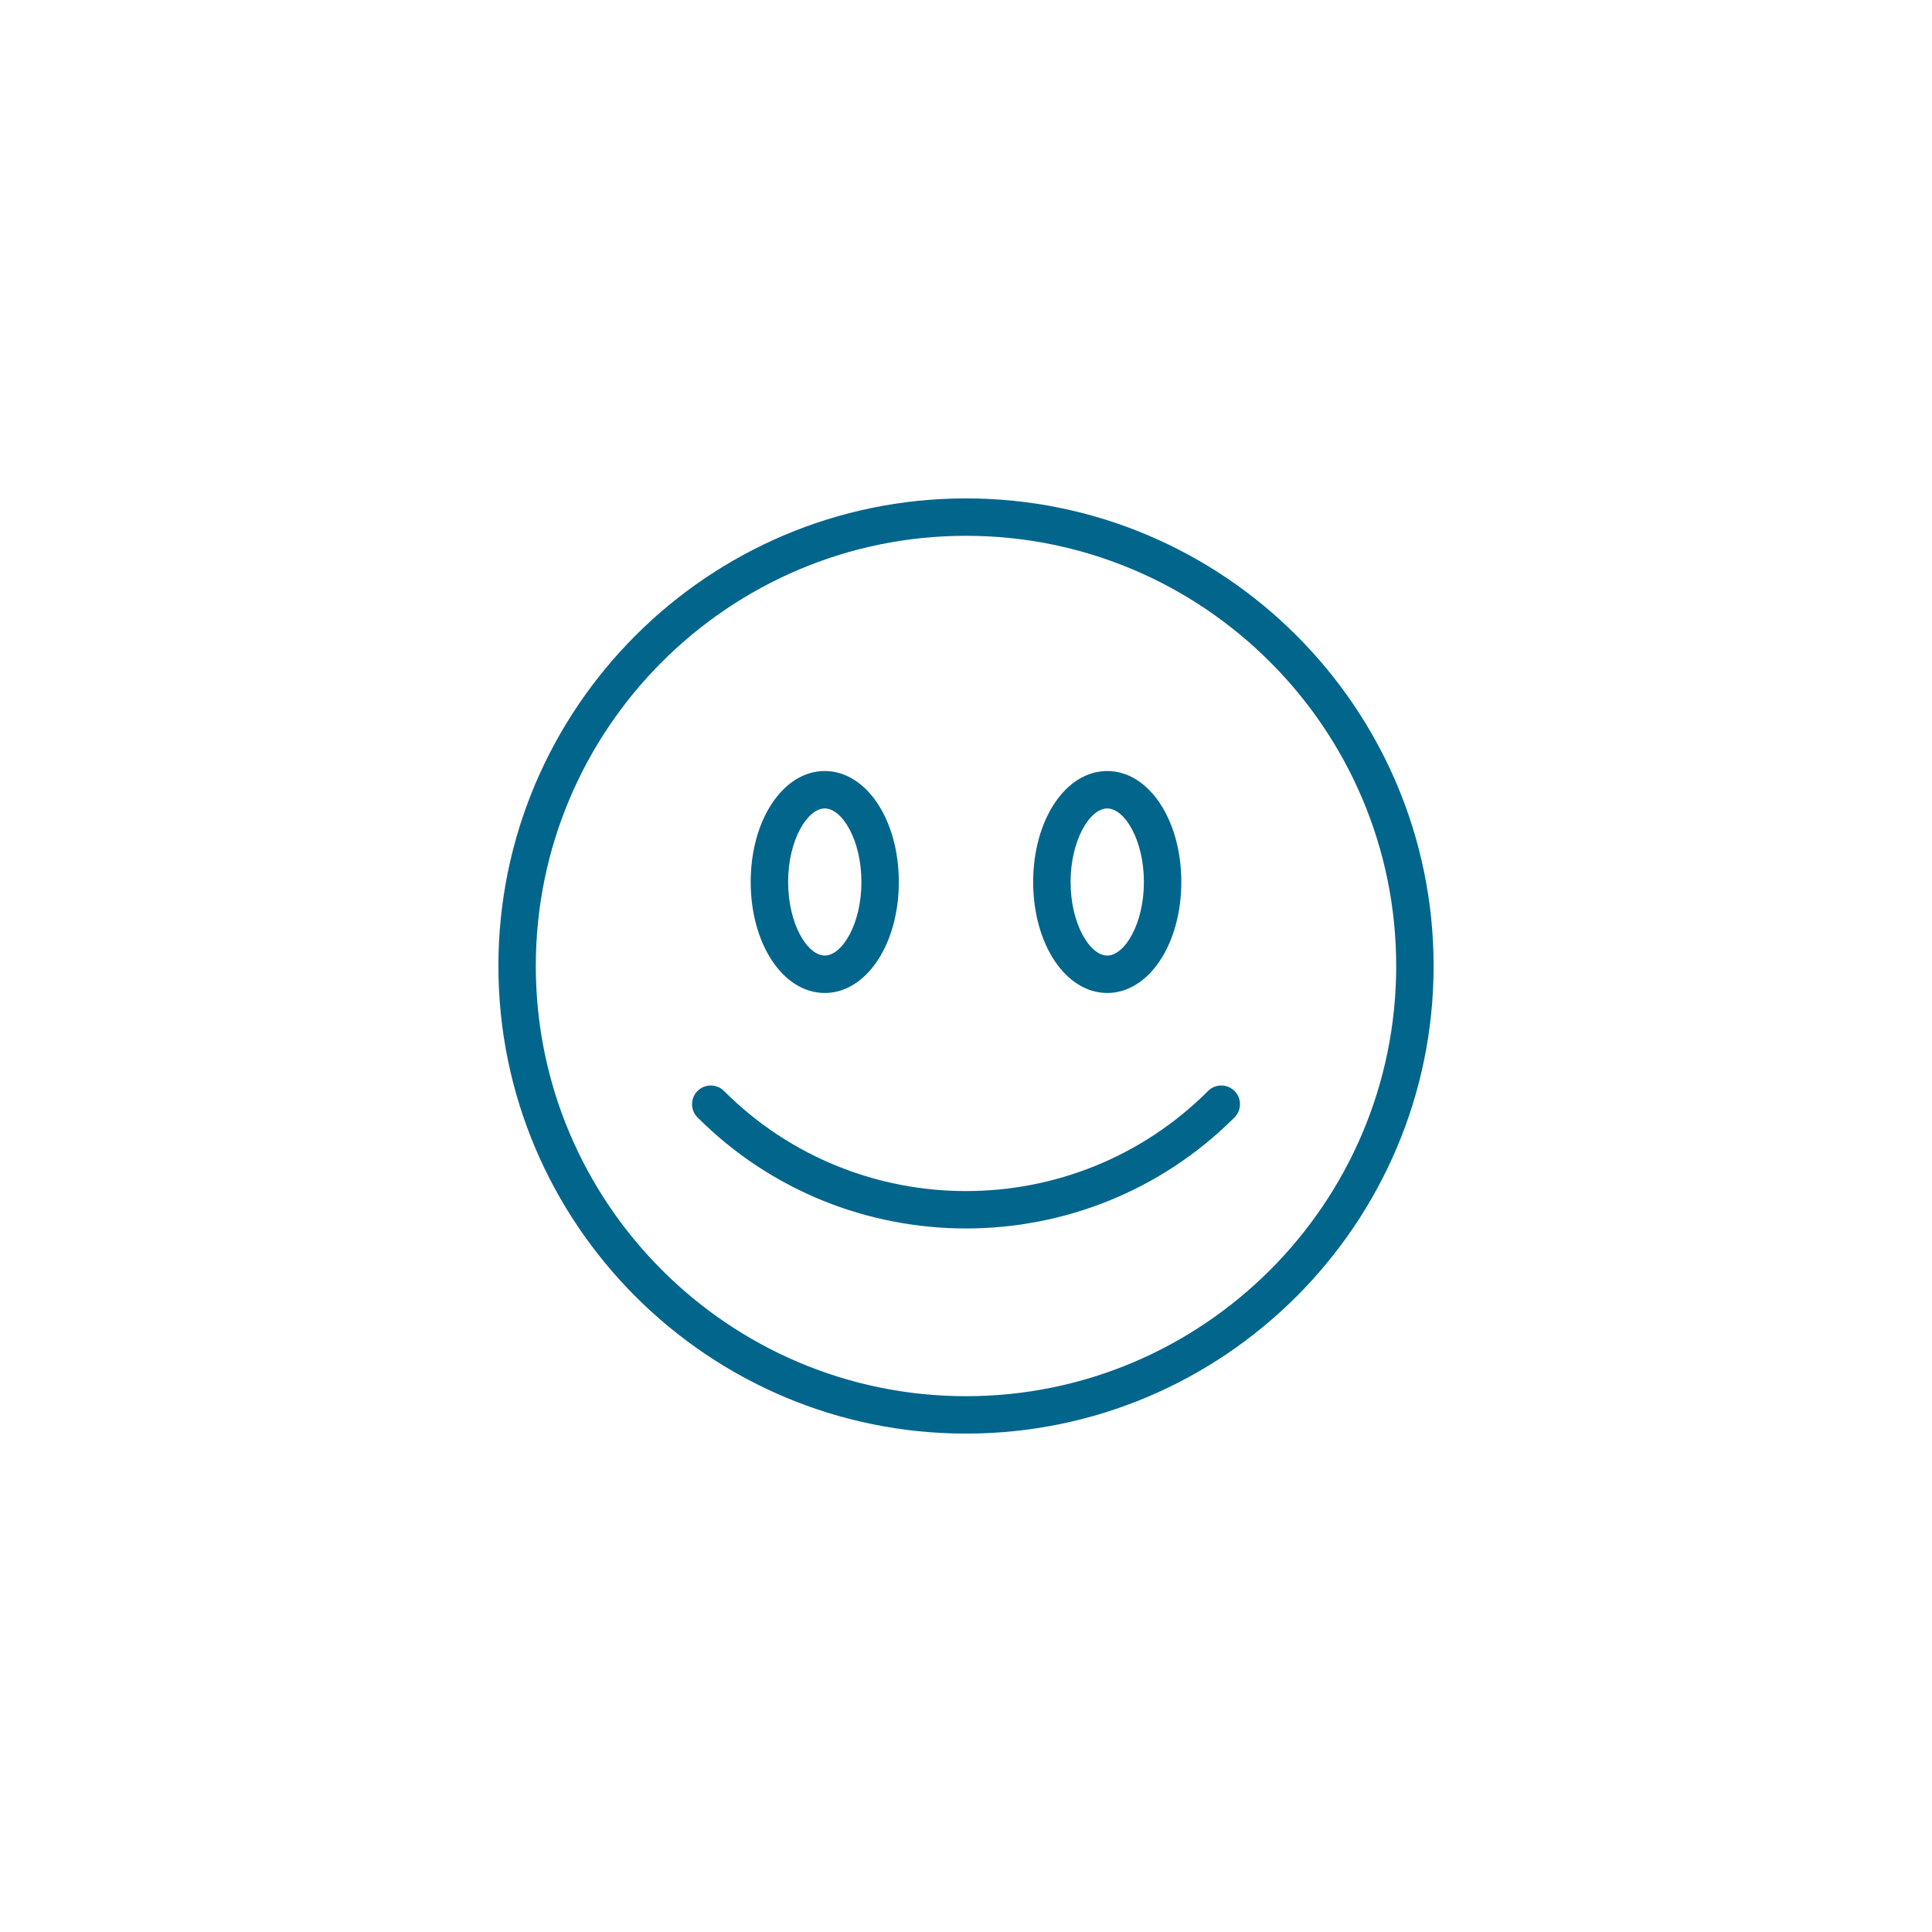 <?xml version="1.0" encoding="UTF-8"?><svg id="Layer_1" xmlns="http://www.w3.org/2000/svg" viewBox="0 0 100 100"><defs><style>.cls-1{fill:#02658c;stroke-width:0px;}</style></defs><path class="cls-1" d="M50,63.585c-5.033,0-10.065-1.915-13.896-5.747-.378-.378-.378-.991,0-1.369s.991-.378,1.369,0c6.907,6.908,18.147,6.908,25.056,0,.378-.378.991-.378,1.369,0s.378.991,0,1.369c-3.831,3.831-8.865,5.747-13.897,5.747ZM74.203,50c0-13.346-10.857-24.203-24.203-24.203s-24.203,10.857-24.203,24.203,10.857,24.203,24.203,24.203,24.203-10.857,24.203-24.203ZM72.267,50c0,12.278-9.989,22.267-22.267,22.267s-22.267-9.988-22.267-22.267,9.989-22.267,22.267-22.267,22.267,9.988,22.267,22.267ZM46.523,45.652c0-3.221-1.684-5.744-3.834-5.744s-3.833,2.522-3.833,5.744,1.683,5.744,3.833,5.744,3.834-2.522,3.834-5.744ZM44.587,45.652c0,2.179-1.002,3.807-1.897,3.807-.895,0-1.897-1.628-1.897-3.807s1.001-3.807,1.897-3.807c.896,0,1.897,1.628,1.897,3.807ZM61.144,45.652c0-3.221-1.684-5.744-3.834-5.744s-3.833,2.522-3.833,5.744,1.683,5.744,3.833,5.744,3.834-2.522,3.834-5.744ZM59.208,45.652c0,2.179-1.002,3.807-1.897,3.807-.895,0-1.897-1.628-1.897-3.807s1.001-3.807,1.897-3.807c.896,0,1.897,1.628,1.897,3.807Z"/></svg>